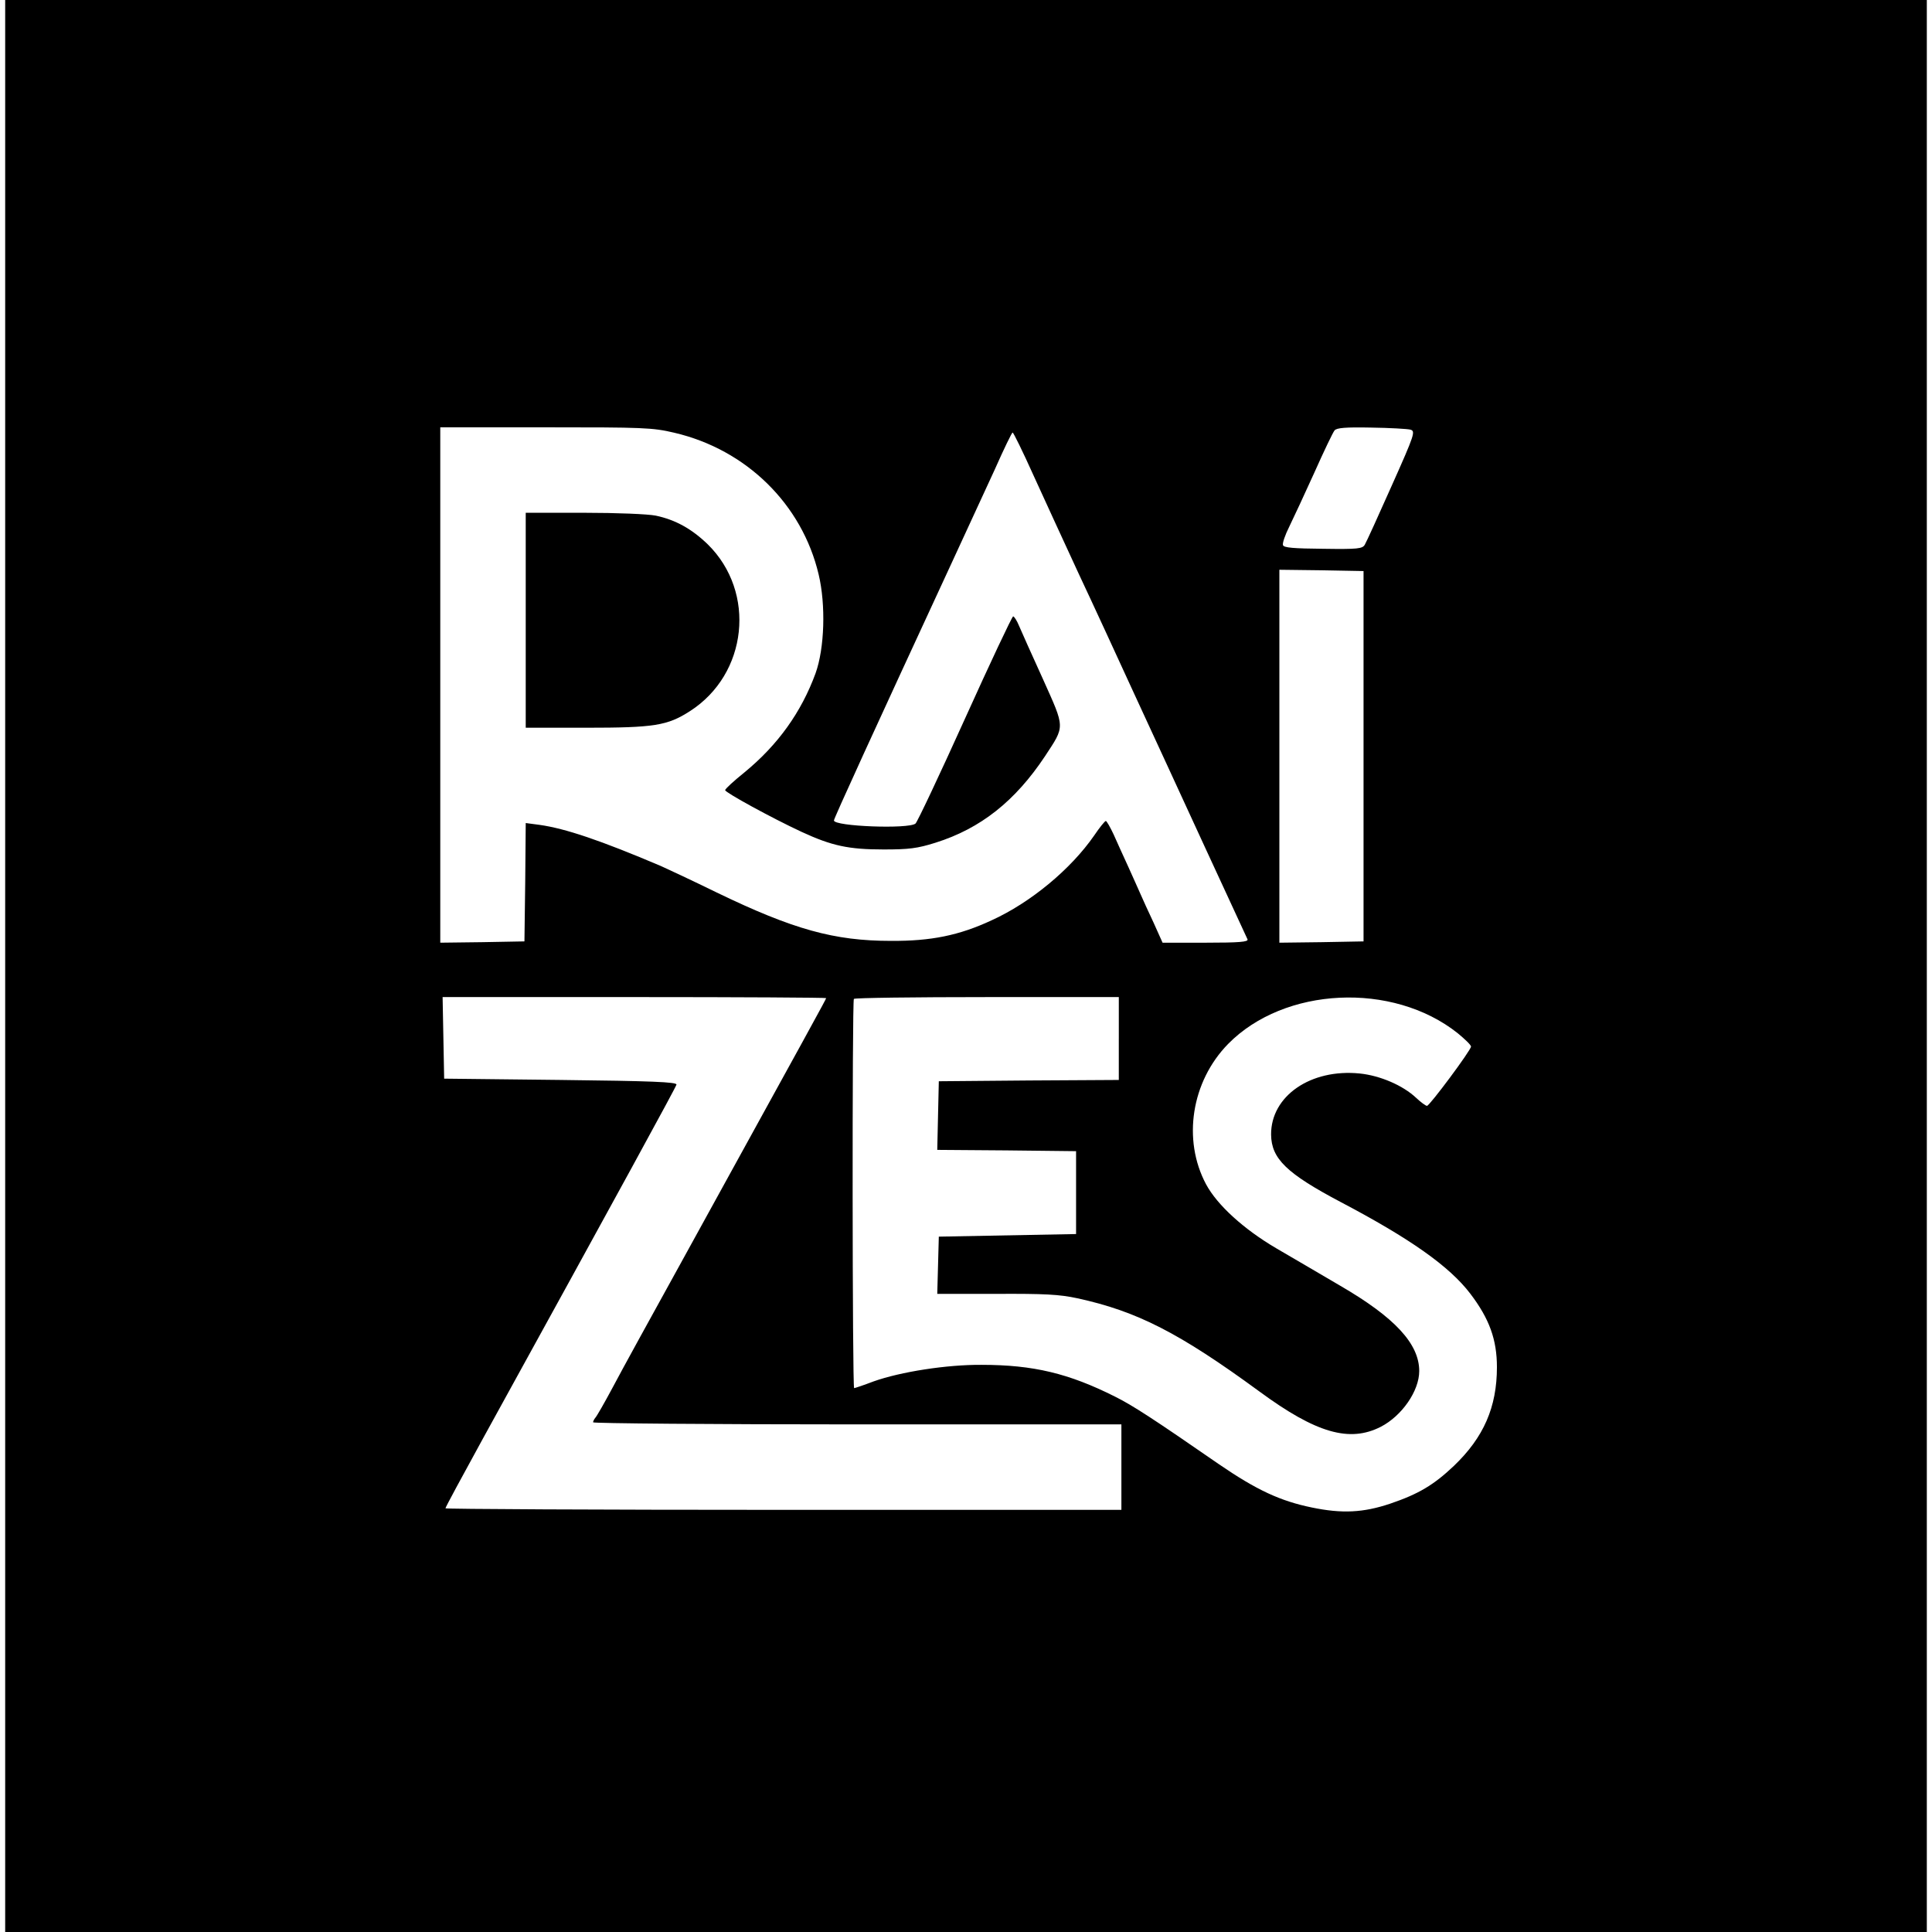 <?xml version="1.0" standalone="no"?>
<!DOCTYPE svg PUBLIC "-//W3C//DTD SVG 20010904//EN"
 "http://www.w3.org/TR/2001/REC-SVG-20010904/DTD/svg10.dtd">
<svg version="1.0" xmlns="http://www.w3.org/2000/svg"
 width="746pt" height="746pt" viewBox="0 0 746 746"
 preserveAspectRatio="xMidYMid meet">
<g transform="translate(0,746) scale(0.1,-0.1)"
fill="#000000" stroke="none">
<path d="M20 3730 l0 -3730 3710 0 3710 0 0 3730 0 3730 -3710 0 -3710 0 0
-3730z m2584 2059 c278 -65 493 -276 557 -547 28 -117 23 -285 -12 -382 -55
-150 -145 -276 -274 -382 -41 -33 -75 -64 -75 -69 0 -9 179 -107 295 -161 117
-54 181 -68 317 -68 98 0 130 4 200 26 175 55 308 161 423 334 78 119 78 106
-8 298 -42 92 -83 184 -92 205 -8 20 -19 37 -23 37 -4 0 -88 -178 -186 -395
-98 -217 -184 -399 -191 -405 -26 -22 -315 -11 -315 12 0 8 155 347 454 993
56 121 131 284 167 362 35 79 66 143 69 143 3 0 39 -73 79 -162 41 -90 120
-262 176 -383 57 -121 153 -330 215 -465 62 -135 185 -400 272 -590 88 -190
162 -351 165 -357 4 -10 -32 -13 -161 -13 l-167 0 -35 78 c-20 42 -42 91 -49
107 -7 17 -29 64 -47 105 -19 41 -45 99 -58 128 -13 28 -27 52 -30 52 -4 0
-24 -25 -45 -56 -90 -130 -245 -259 -397 -328 -125 -58 -233 -80 -388 -79
-219 0 -377 44 -673 187 -98 48 -195 93 -215 102 -233 99 -369 145 -469 159
l-53 7 -2 -229 -3 -228 -162 -3 -163 -2 0 995 0 995 406 0 c379 0 413 -1 498
-21z m2842 12 c20 -6 17 -17 -72 -216 -51 -115 -98 -218 -104 -228 -9 -16 -27
-18 -161 -16 -113 1 -152 4 -155 14 -3 7 8 39 24 71 16 33 60 127 97 209 37
83 72 156 78 163 8 10 43 13 141 11 72 -1 141 -5 152 -8z m-181 -1261 l0 -715
-162 -3 -163 -2 0 720 0 720 163 -2 162 -3 0 -715z m-2075 -934 c0 -4 -63
-118 -560 -1021 -112 -203 -231 -419 -263 -480 -32 -60 -63 -114 -68 -119 -5
-6 -9 -14 -9 -18 0 -4 459 -8 1020 -8 l1020 0 0 -165 0 -165 -1305 0 c-718 0
-1305 3 -1305 6 0 4 65 124 144 268 534 970 746 1358 748 1368 2 10 -94 14
-447 18 l-450 5 -3 158 -3 157 741 0 c407 0 740 -2 740 -4z m1130 -156 l0
-160 -347 -2 -348 -3 -3 -132 -3 -133 268 -2 268 -3 0 -160 0 -160 -265 -5
-265 -5 -3 -111 -3 -110 228 0 c185 1 244 -2 313 -17 230 -50 393 -133 703
-360 219 -161 348 -198 469 -136 81 42 148 138 148 215 0 105 -94 207 -306
330 -74 44 -185 108 -246 144 -126 74 -228 167 -271 247 -92 172 -57 397 85
542 217 221 635 241 886 42 28 -23 52 -46 52 -52 0 -14 -160 -229 -170 -229
-5 0 -24 14 -42 31 -51 48 -139 86 -218 94 -189 19 -343 -87 -342 -236 1 -93
60 -150 268 -260 270 -142 421 -249 501 -354 74 -97 103 -178 103 -284 0 -154
-51 -271 -166 -381 -78 -74 -137 -109 -246 -146 -104 -35 -186 -39 -302 -15
-122 25 -213 67 -359 167 -256 177 -333 227 -401 261 -179 90 -316 123 -516
123 -135 1 -313 -27 -417 -64 -39 -15 -73 -26 -75 -26 -7 0 -8 1492 -1 1503 2
4 233 7 514 7 l509 0 0 -160z"/>
<path d="M2030 5065 l0 -415 233 0 c263 0 314 8 401 64 223 143 257 459 69
644 -62 60 -125 95 -201 111 -30 6 -149 11 -277 11 l-225 0 0 -415z"/>
</g>
</svg>
